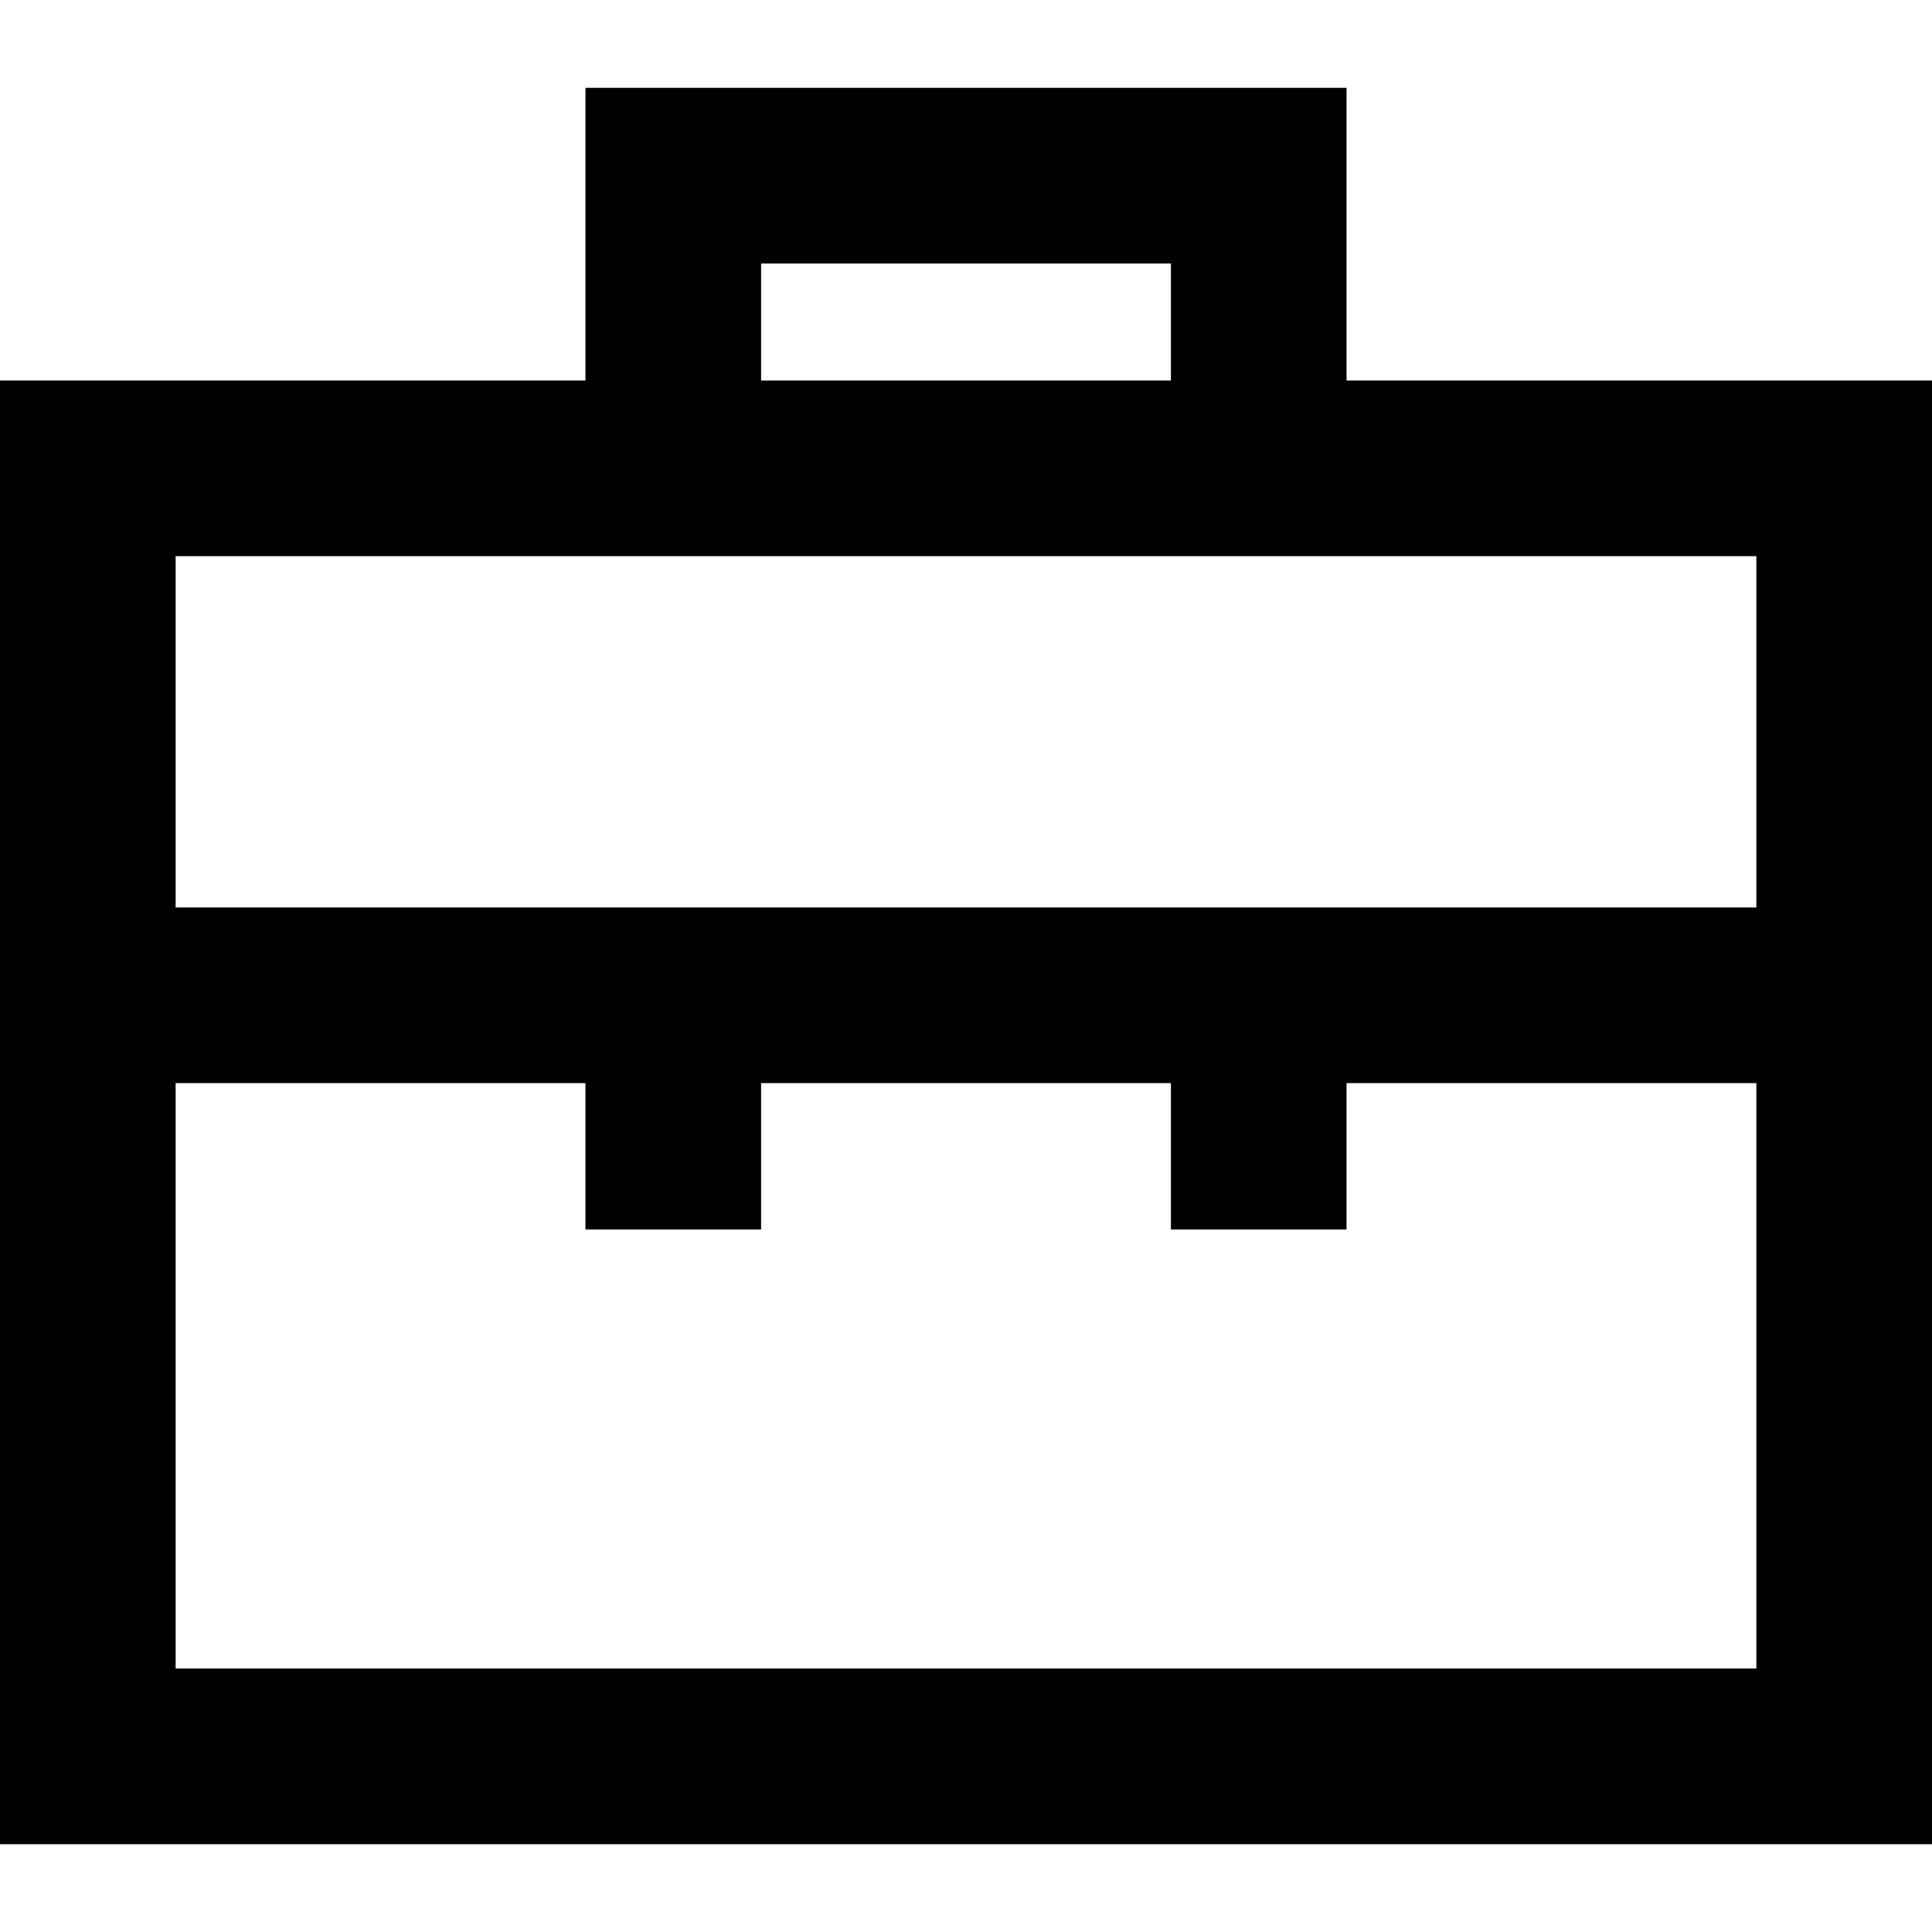<?xml version="1.0" encoding="iso-8859-1"?>
<!-- Uploaded to: SVG Repo, www.svgrepo.com, Generator: SVG Repo Mixer Tools -->
<svg fill="#000000" height="800px" width="800px" version="1.1" id="Layer_1" xmlns="http://www.w3.org/2000/svg" xmlns:xlink="http://www.w3.org/1999/xlink" 
	 viewBox="0 0 512 512" xml:space="preserve">
<g>
	<g>
		<path d="M356.849,100.849V23.273H155.152v77.576H0v387.879h512V100.849H356.849z M201.697,69.818h108.606v31.03H201.697V69.818z
			 M465.455,442.182H46.545V287.03h108.606v38.788h46.545V287.03h108.606v38.788h46.545V287.03h108.606V442.182z M465.455,240.485
			H46.545v-93.091h418.909V240.485z"/>
	</g>
</g>
</svg>